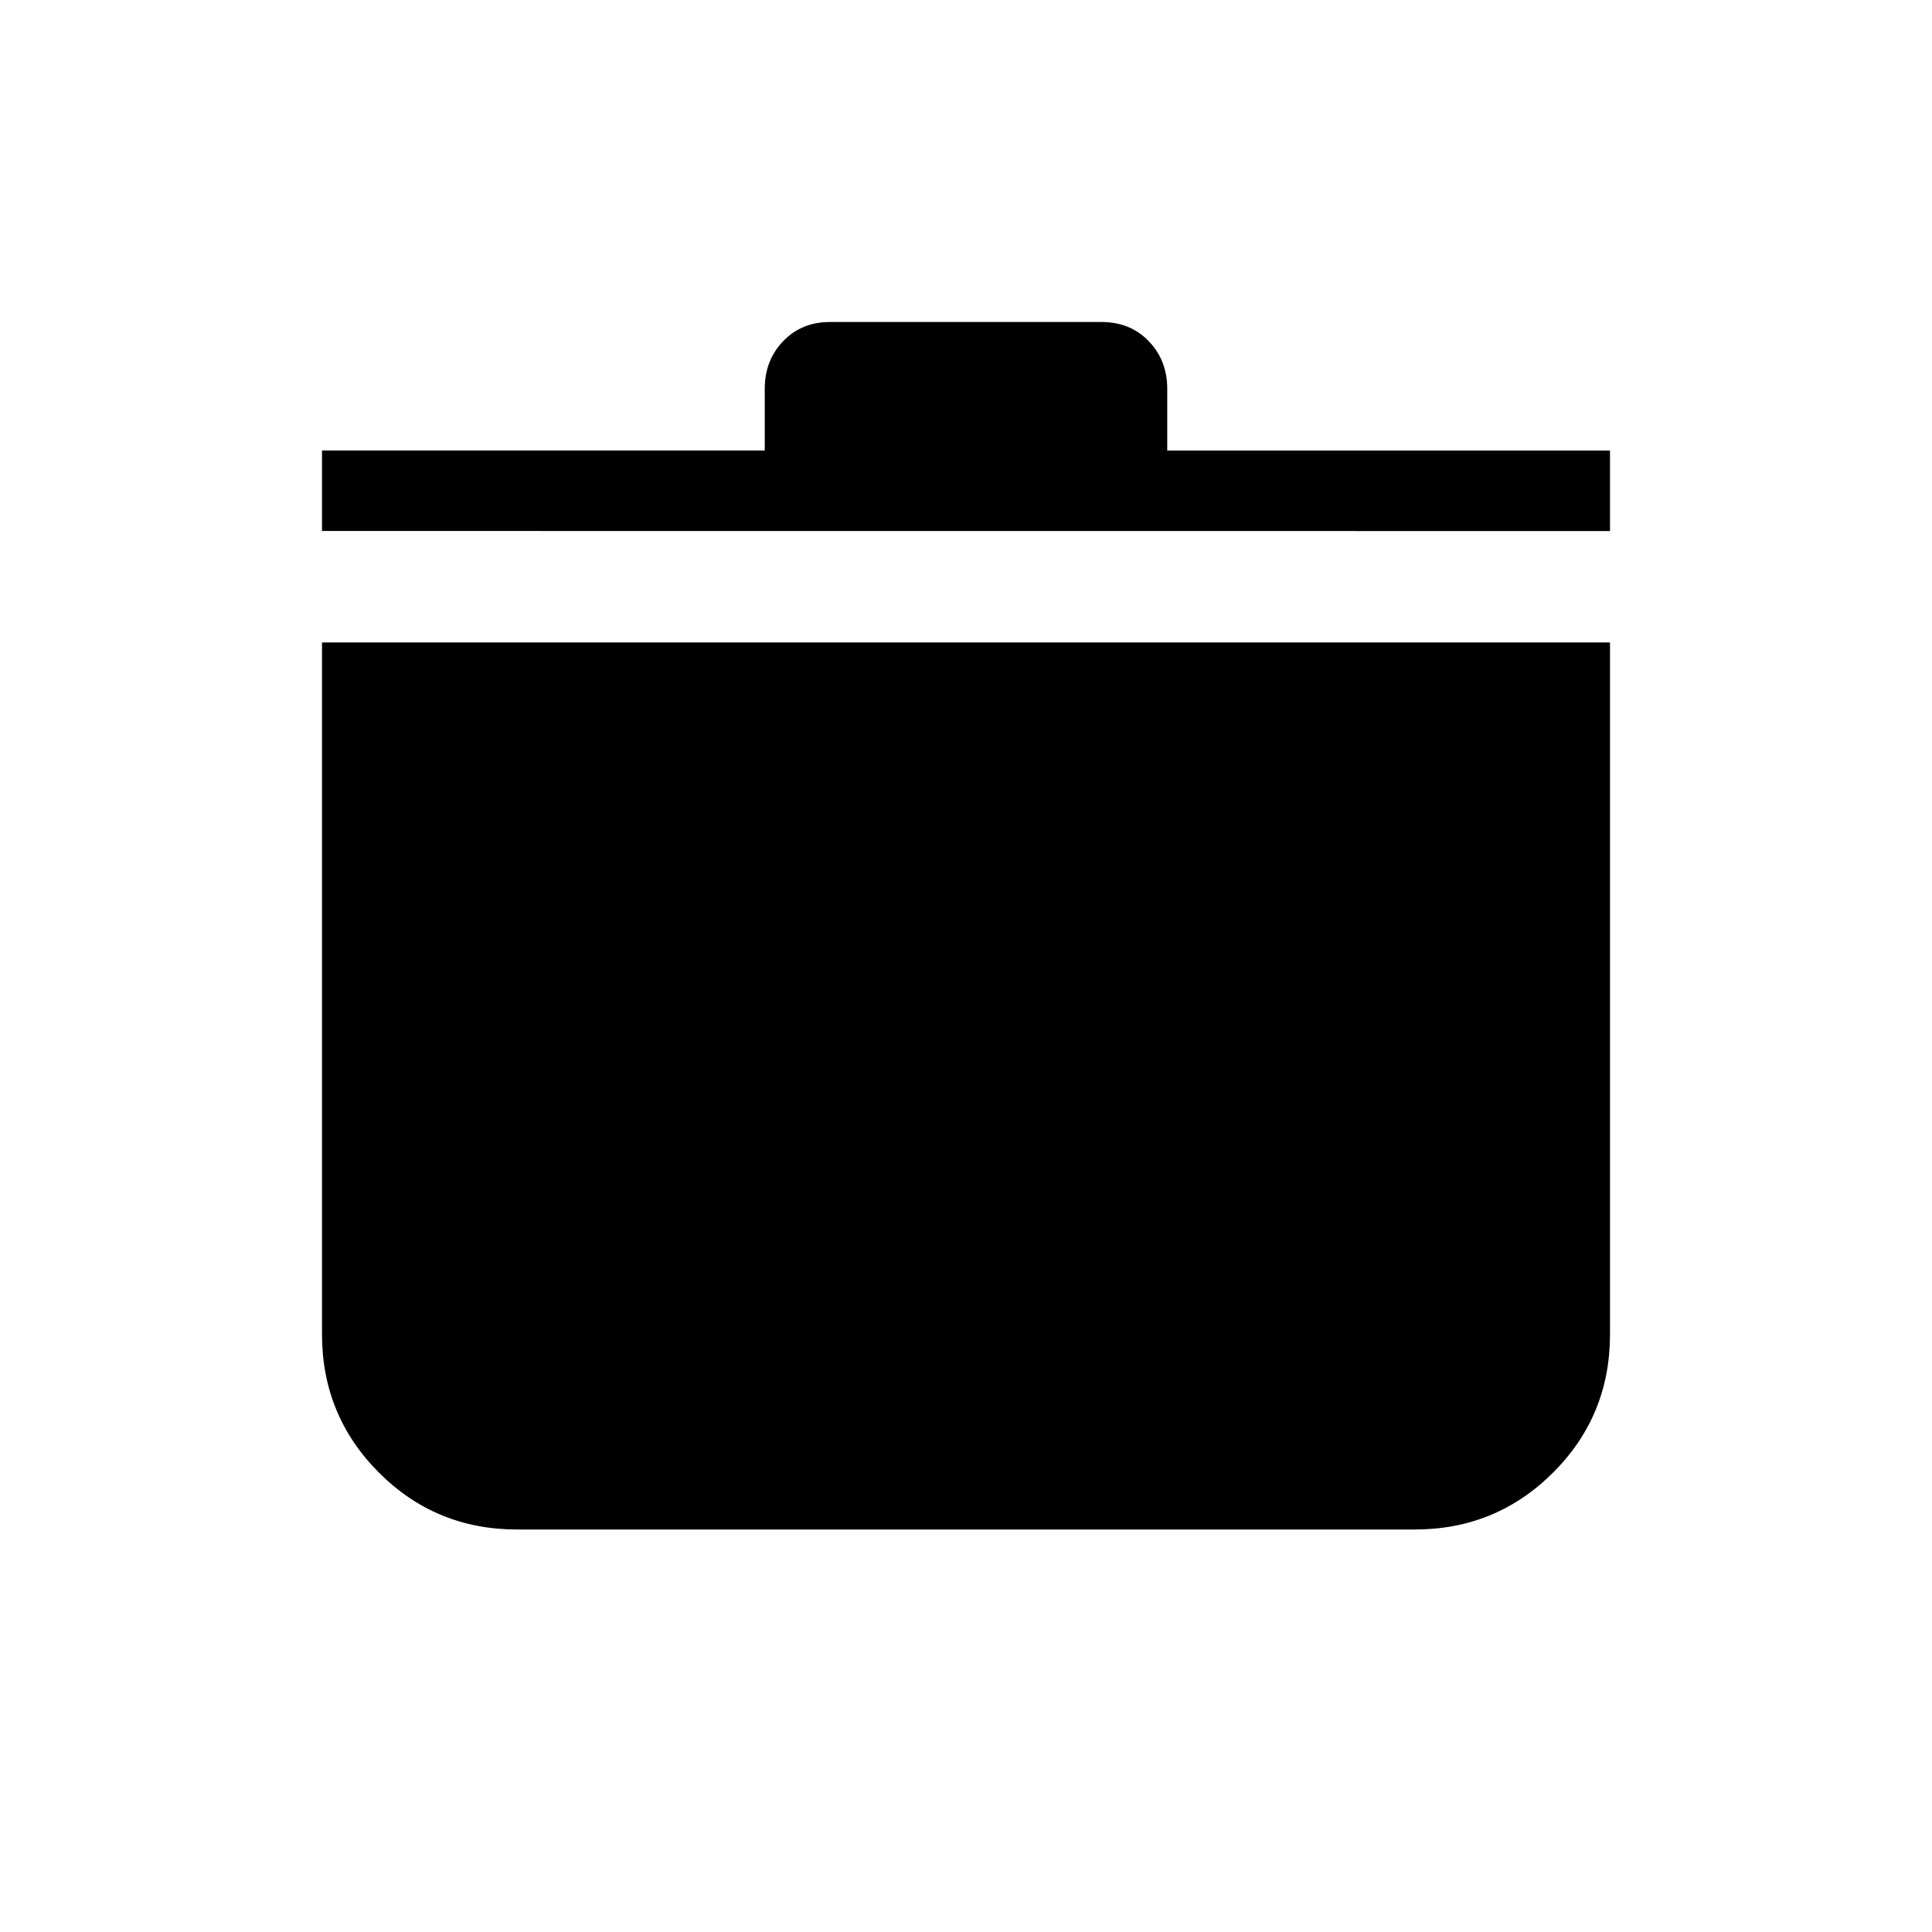 <?xml version="1.0" encoding="UTF-8"?> <svg xmlns="http://www.w3.org/2000/svg" width="128" height="128" viewBox="0 0 24 24"><path fill="#000000" d="M6.423 19q-1.01 0-1.716-.707T4 16.577V7.981h16v8.596q0 1.01-.707 1.716T17.577 19zM4 6.596v-1h5.5v-.769q0-.351.23-.59T10.317 4h3.366q.358 0 .587.238t.23.589v.77H20v1z"></path></svg> 